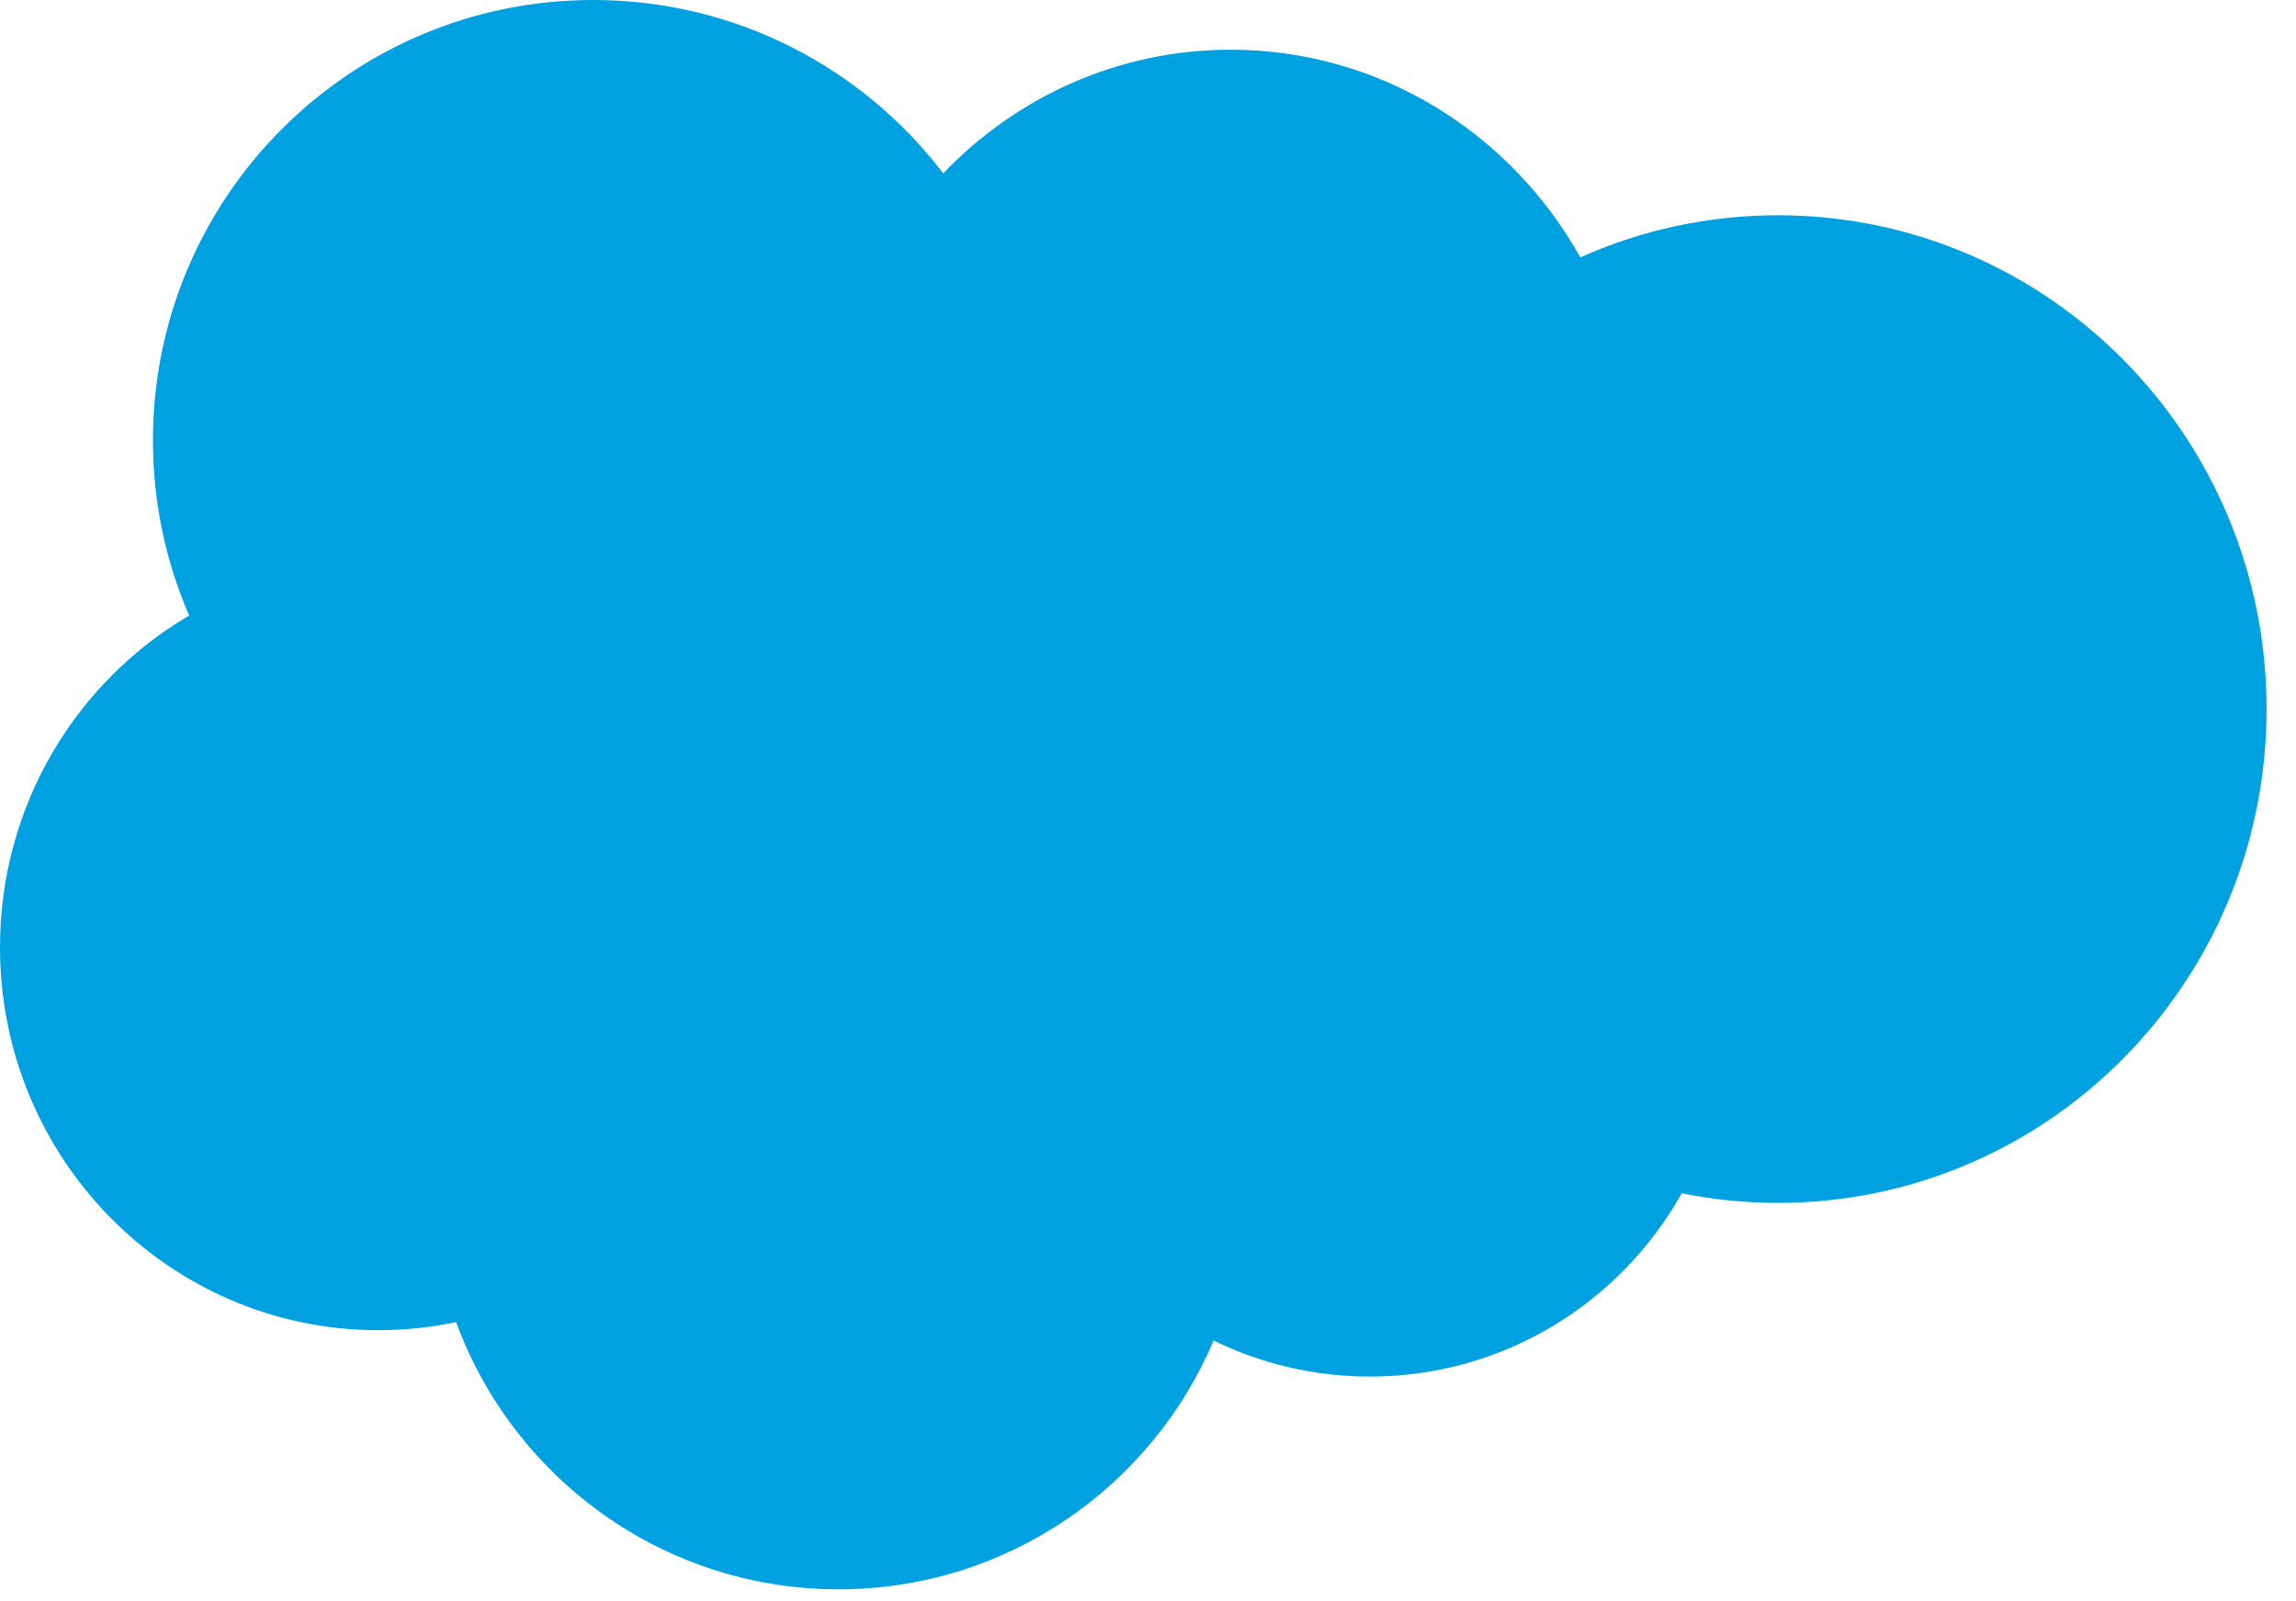 <svg width="76" height="53" viewBox="0 0 76 53" fill="none" xmlns="http://www.w3.org/2000/svg">
<path d="M31.221 5.737C33.641 3.212 37.01 1.645 40.735 1.645C45.688 1.645 50.009 4.411 52.31 8.518C54.309 7.623 56.523 7.125 58.852 7.125C67.784 7.125 75.026 14.442 75.026 23.468C75.026 32.494 67.784 39.811 58.852 39.811C57.782 39.811 56.714 39.705 55.666 39.493C53.639 43.113 49.778 45.559 45.346 45.559C43.49 45.559 41.736 45.13 40.173 44.367C38.119 49.207 33.333 52.6 27.755 52.6C21.947 52.6 16.996 48.919 15.096 43.756C14.266 43.932 13.405 44.024 12.523 44.024C5.607 44.024 0 38.351 0 31.351C0 26.66 2.519 22.564 6.262 20.373C5.491 18.597 5.063 16.637 5.063 14.576C5.063 6.526 11.587 0 19.635 0C24.36 0 28.559 2.25 31.221 5.737Z" fill="#00A1E0"/>
</svg>
